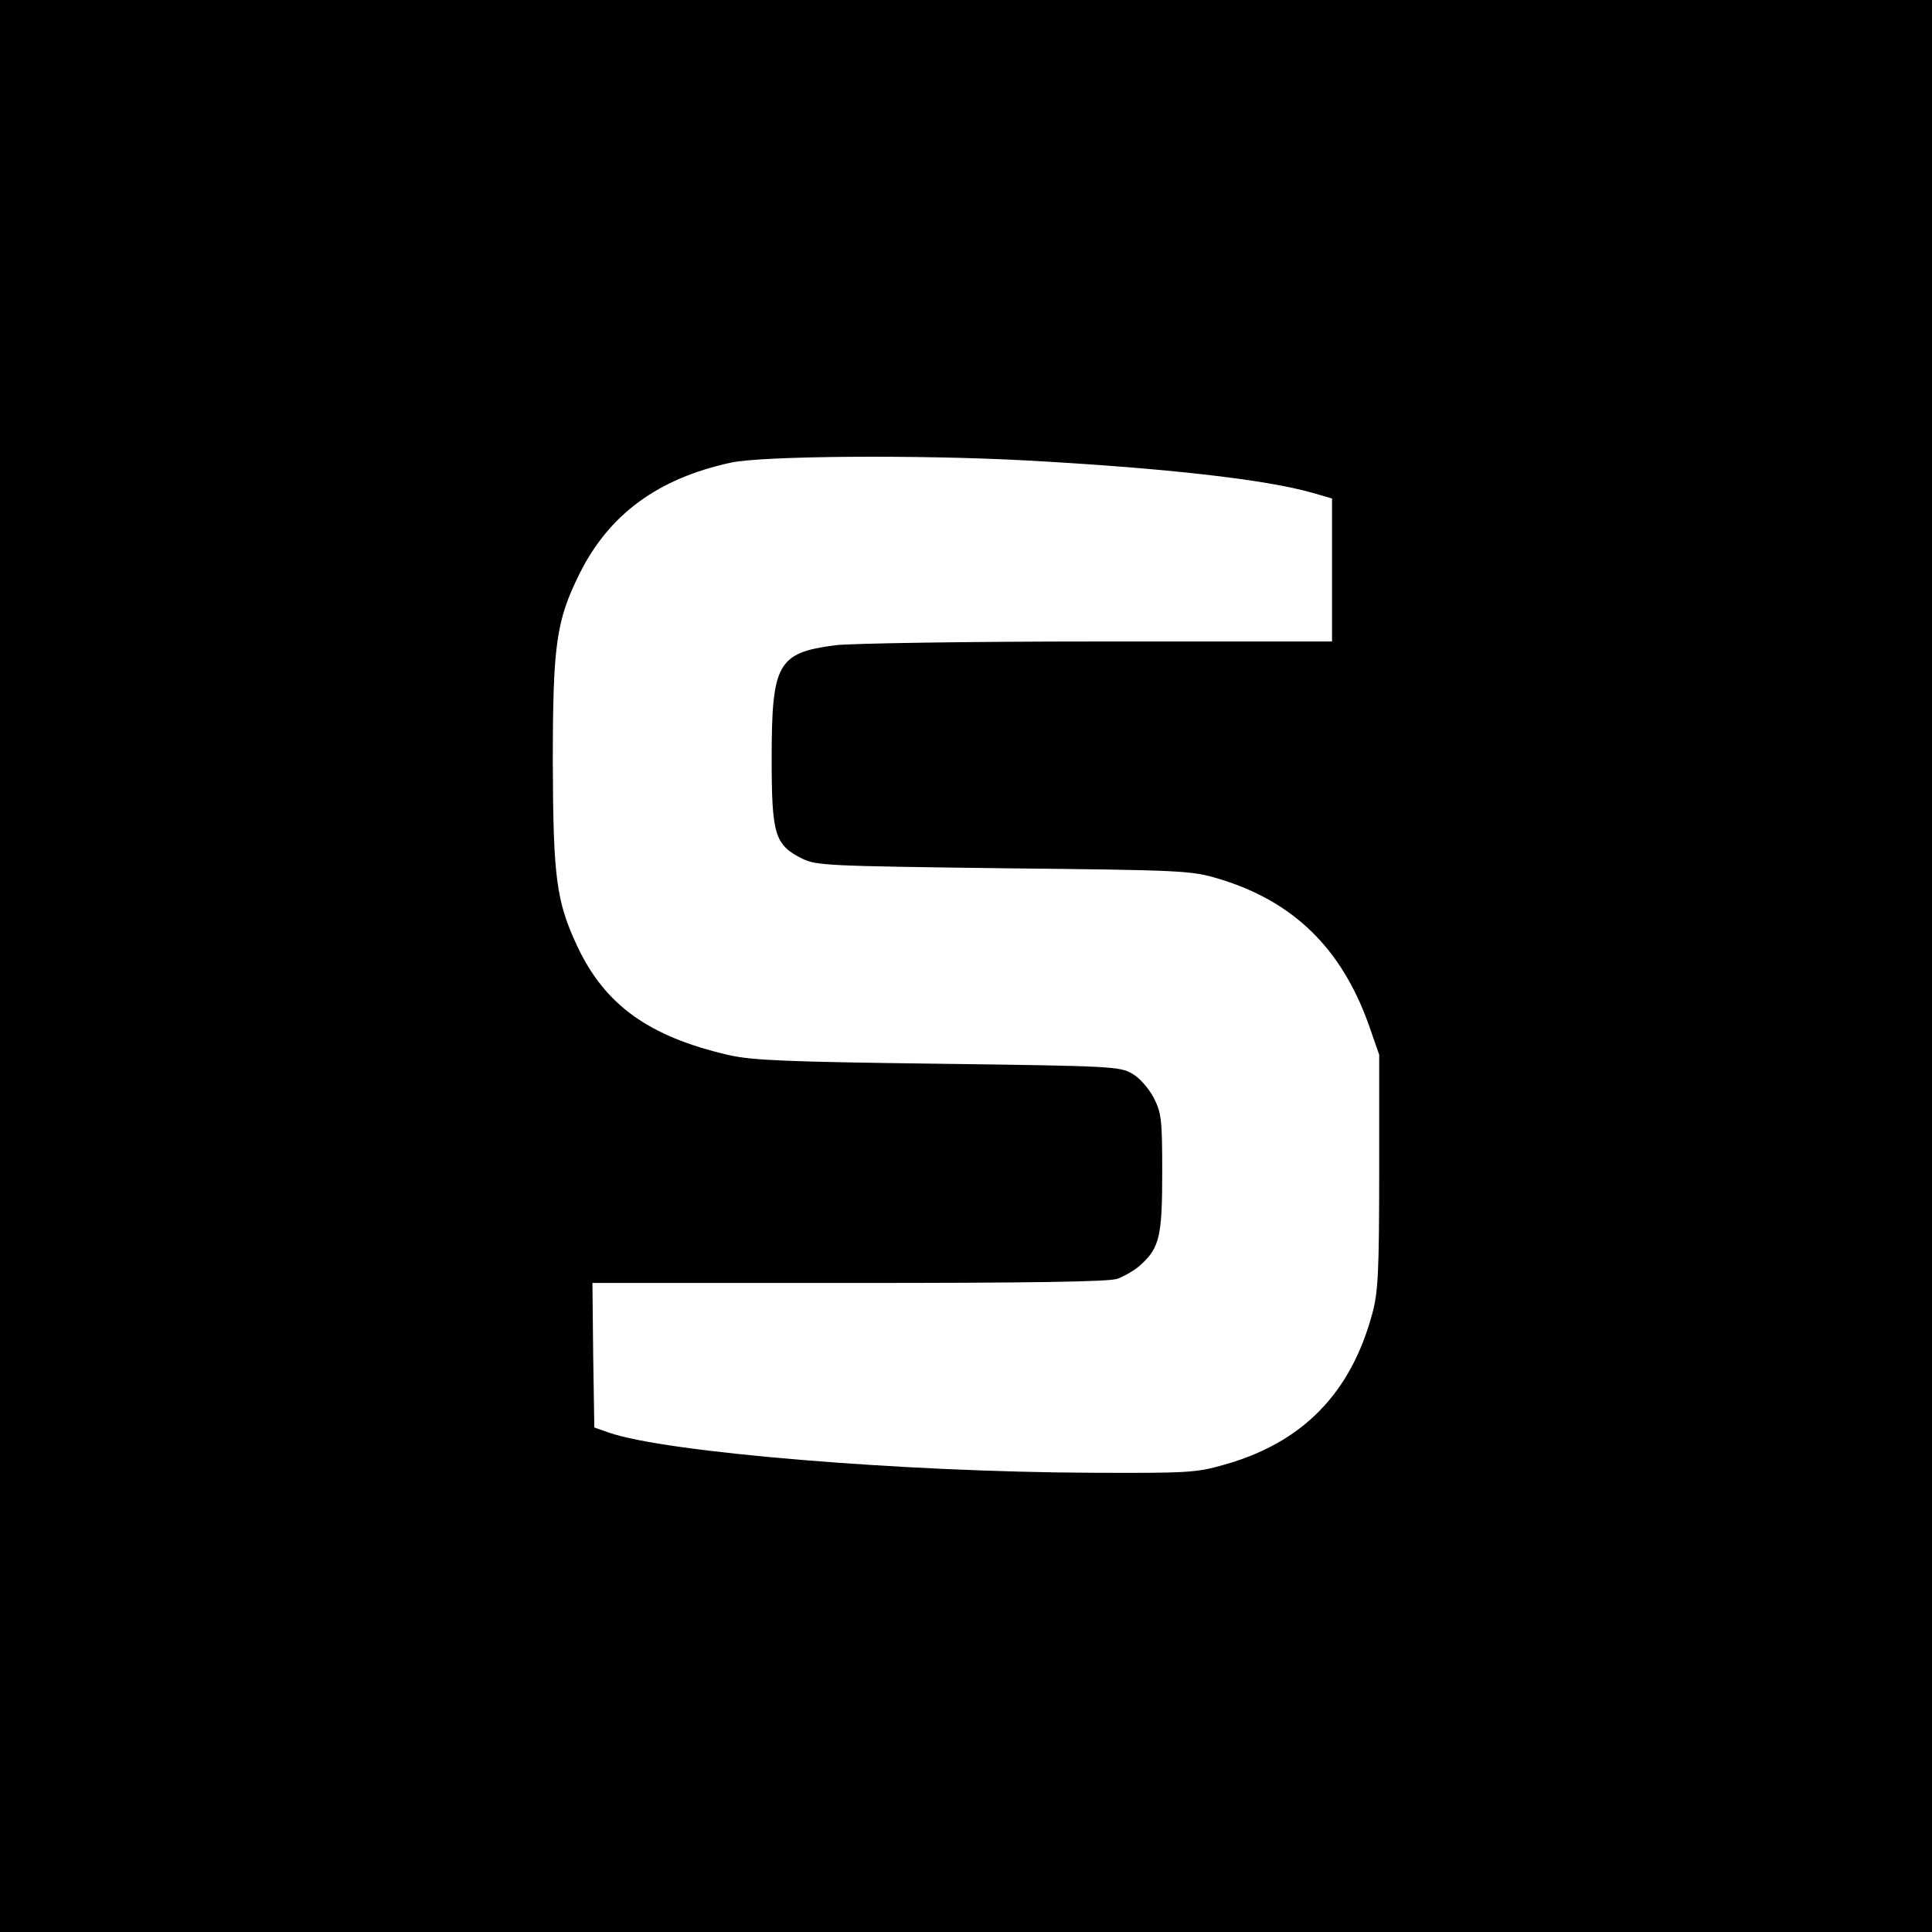 <?xml version="1.0" standalone="no"?>
<!DOCTYPE svg PUBLIC "-//W3C//DTD SVG 20010904//EN"
 "http://www.w3.org/TR/2001/REC-SVG-20010904/DTD/svg10.dtd">
<svg version="1.0" xmlns="http://www.w3.org/2000/svg"
 width="512pt" height="512pt" viewBox="0 0 512 512"
 preserveAspectRatio="xMidYMid meet">
<g transform="translate(0,512) scale(0.1,-0.1)"
fill="#000000" stroke="none">
<path d="M0 2560 l0 -2560 2560 0 2560 0 0 2560 0 2560 -2560 0 -2560 0 0
-2560z m2715 1340 c368 -20 637 -50 763 -86 l52 -15 0 -189 0 -190 -622 0
c-343 0 -656 -5 -695 -10 -152 -20 -168 -48 -168 -300 0 -201 8 -229 80 -265
38 -19 66 -20 535 -26 474 -5 498 -6 570 -28 197 -59 325 -184 397 -386 l28
-80 0 -310 c0 -265 -3 -320 -18 -375 -57 -213 -186 -344 -394 -402 -72 -21
-99 -22 -348 -21 -505 2 -1129 54 -1280 106 l-40 14 -3 191 -2 192 678 0 c480
0 689 3 713 11 19 7 47 23 63 38 49 45 56 76 56 244 0 139 -2 157 -22 197 -14
26 -37 53 -58 65 -33 19 -57 20 -515 26 -402 5 -492 9 -554 23 -212 49 -328
133 -401 288 -56 120 -64 182 -65 488 0 312 9 375 71 500 79 158 208 252 401
294 84 18 495 21 778 6z"/>
</g>
</svg>
